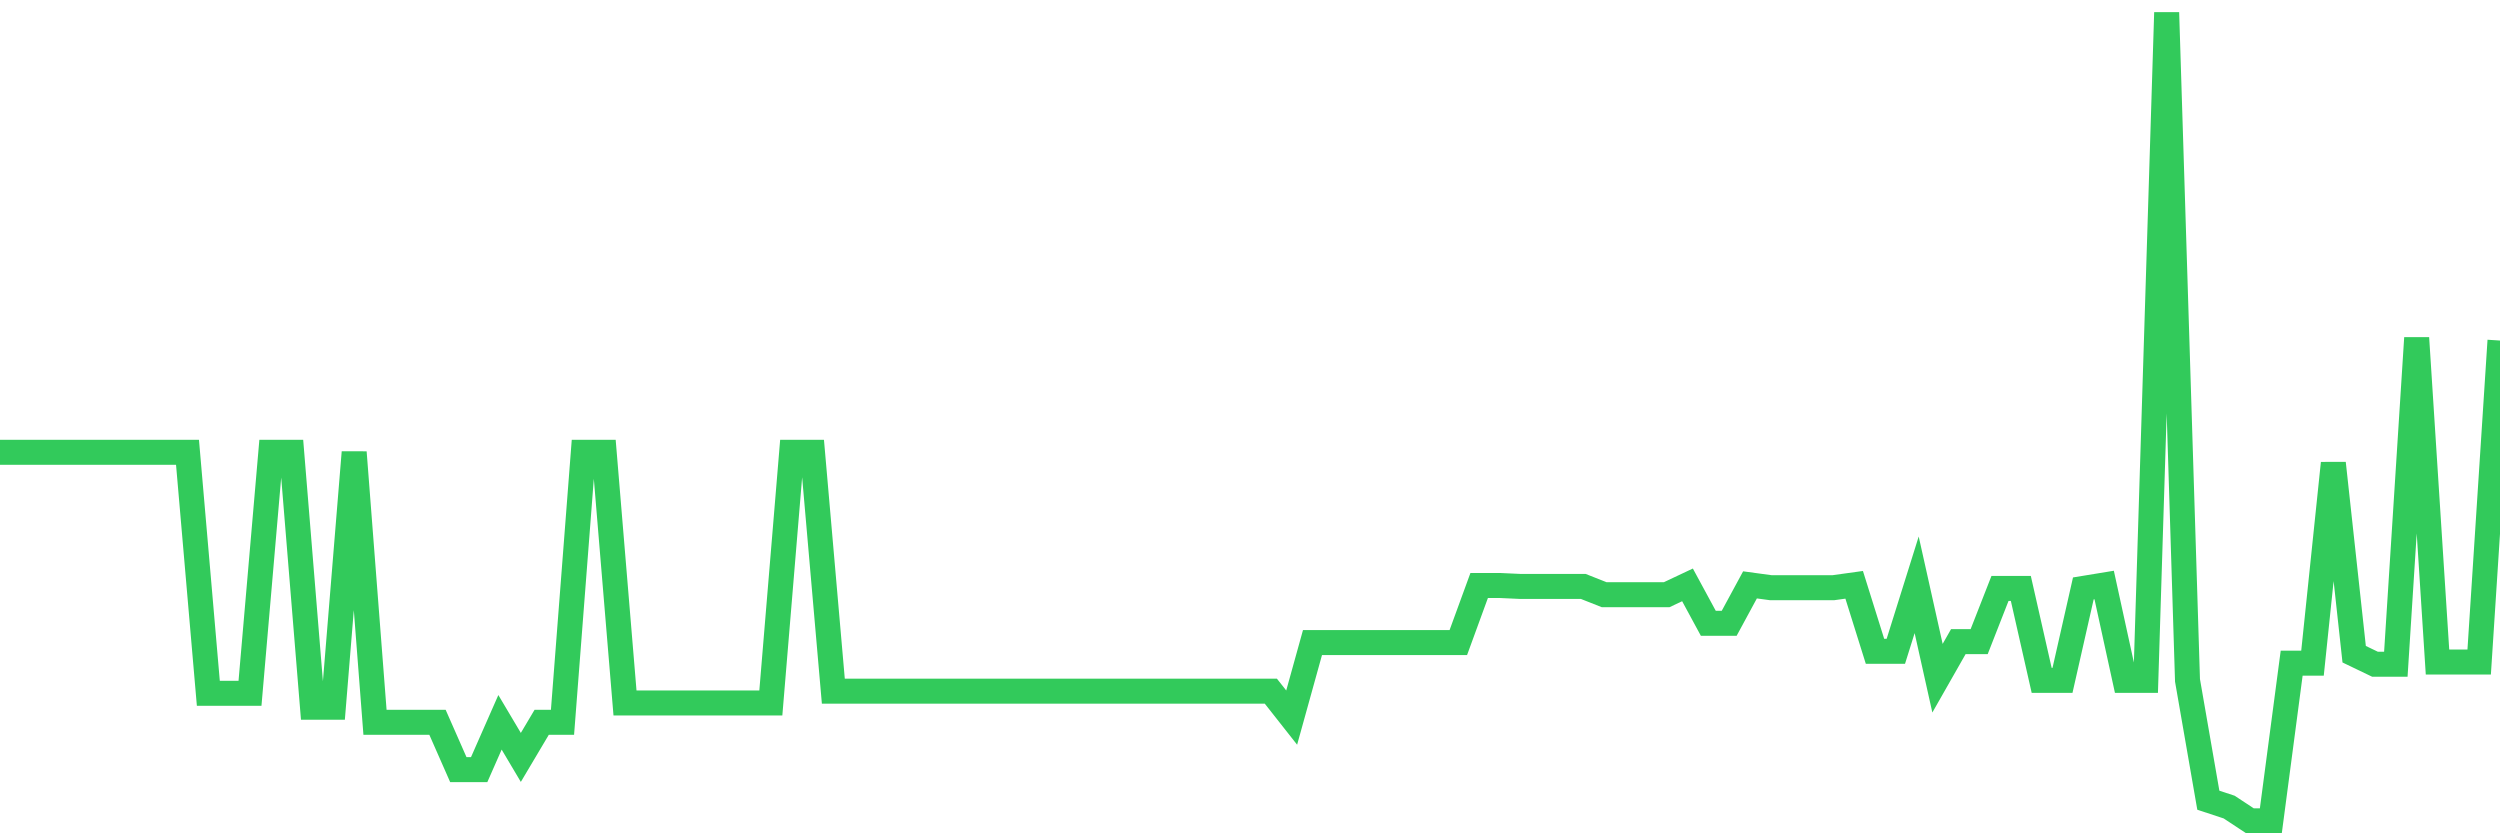 <svg
  xmlns="http://www.w3.org/2000/svg"
  xmlns:xlink="http://www.w3.org/1999/xlink"
  width="120"
  height="40"
  viewBox="0 0 120 40"
  preserveAspectRatio="none"
>
  <polyline
    points="0,21.709 1,21.709 2,21.709 3,21.709 4,21.709 5,21.709 6,21.709 7,21.709 8,21.709 9,21.709 10,33.277 11,33.277 12,33.277 13,21.709 14,21.709 15,33.948 16,33.948 17,21.709 18,34.671 19,34.671 20,34.671 21,34.671 22,36.942 23,36.942 24,34.671 25,36.356 26,34.671 27,34.671 28,21.709 29,21.709 30,33.742 31,33.742 32,33.742 33,33.742 34,33.742 35,33.742 36,33.742 37,33.742 38,21.709 39,21.709 40,33.175 41,33.175 42,33.175 43,33.175 44,33.175 45,33.175 46,33.175 47,33.175 48,33.175 49,33.175 50,33.175 51,33.175 52,33.175 53,33.175 54,33.175 55,33.175 56,33.175 57,33.175 58,33.175 59,33.175 60,33.175 61,33.175 62,34.445 63,30.842 64,30.842 65,30.842 66,30.842 67,30.842 68,30.842 69,30.842 70,30.842 71,28.104 72,28.104 73,28.15 74,28.15 75,28.15 76,28.15 77,28.546 78,28.546 79,28.546 80,28.546 81,28.074 82,29.92 83,29.92 84,28.074 85,28.21 86,28.21 87,28.21 88,28.21 89,28.071 90,31.263 91,31.263 92,28.071 93,32.554 94,30.798 95,30.798 96,28.244 97,28.244 98,32.657 99,32.657 100,28.244 101,28.08 102,32.657 103,32.657 104,0.6 105,32.657 106,38.41 107,38.74 108,39.4 109,39.4 110,31.831 111,31.831 112,22.234 113,31.402 114,31.883 115,31.883 116,16.222 117,31.779 118,31.779 119,31.779 120,16.346"
    fill="none"
    stroke="#32ca5b"
    stroke-width="1.2"
  >
  </polyline>
</svg>